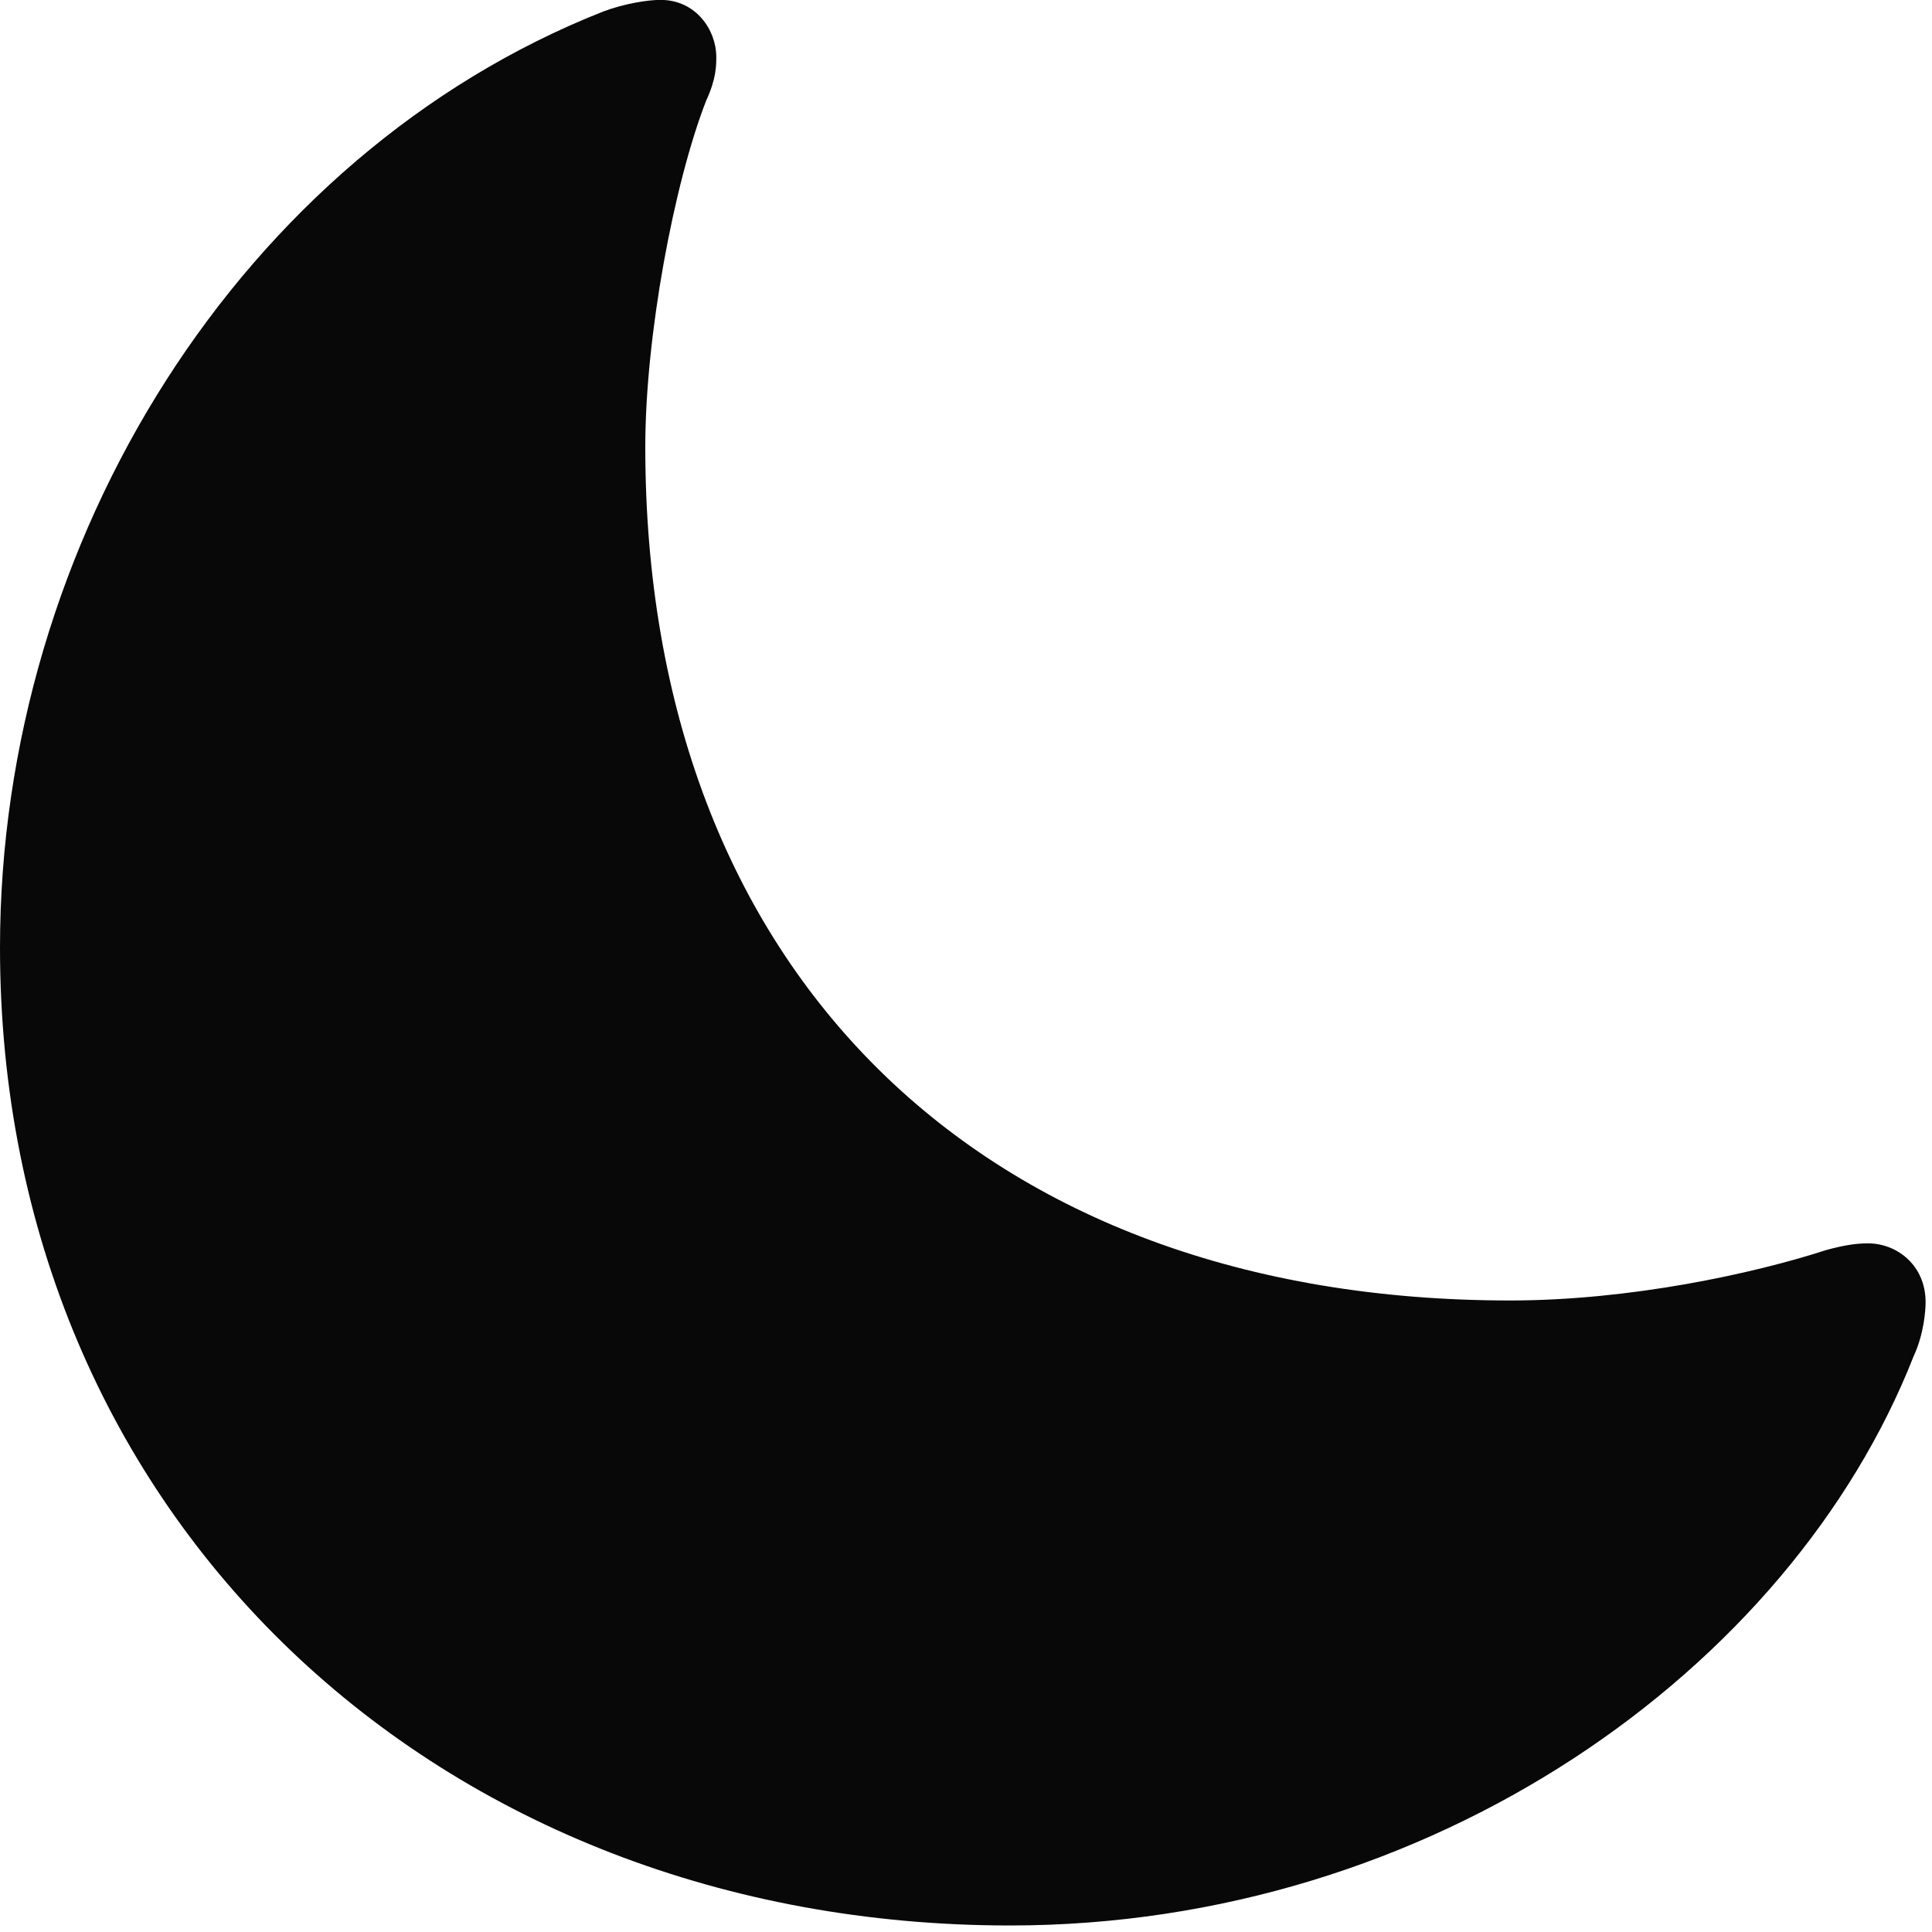 <svg fill="none" height="16" viewBox="0 0 16 16" width="16" xmlns="http://www.w3.org/2000/svg"><path d="m15.122 10.353c-.602.195-1.623.417-2.616.417-4.379 0-7.162-2.728-7.162-7.069 0-.918.238-2.185.504-2.867.084-.181.084-.292.084-.362 0-.223-.168-.473-.462-.473-.098 0-.294.028-.476.097-2.994 1.183-4.994 4.383-4.994 7.751 0 4.731 3.637 8.099 8.365 8.099 3.483 0 6.463-2.115 7.484-4.717.084-.181.098-.376.098-.445 0-.306-.238-.487-.476-.487-.098 0-.196.014-.35.056z" fill="#080808"/></svg>